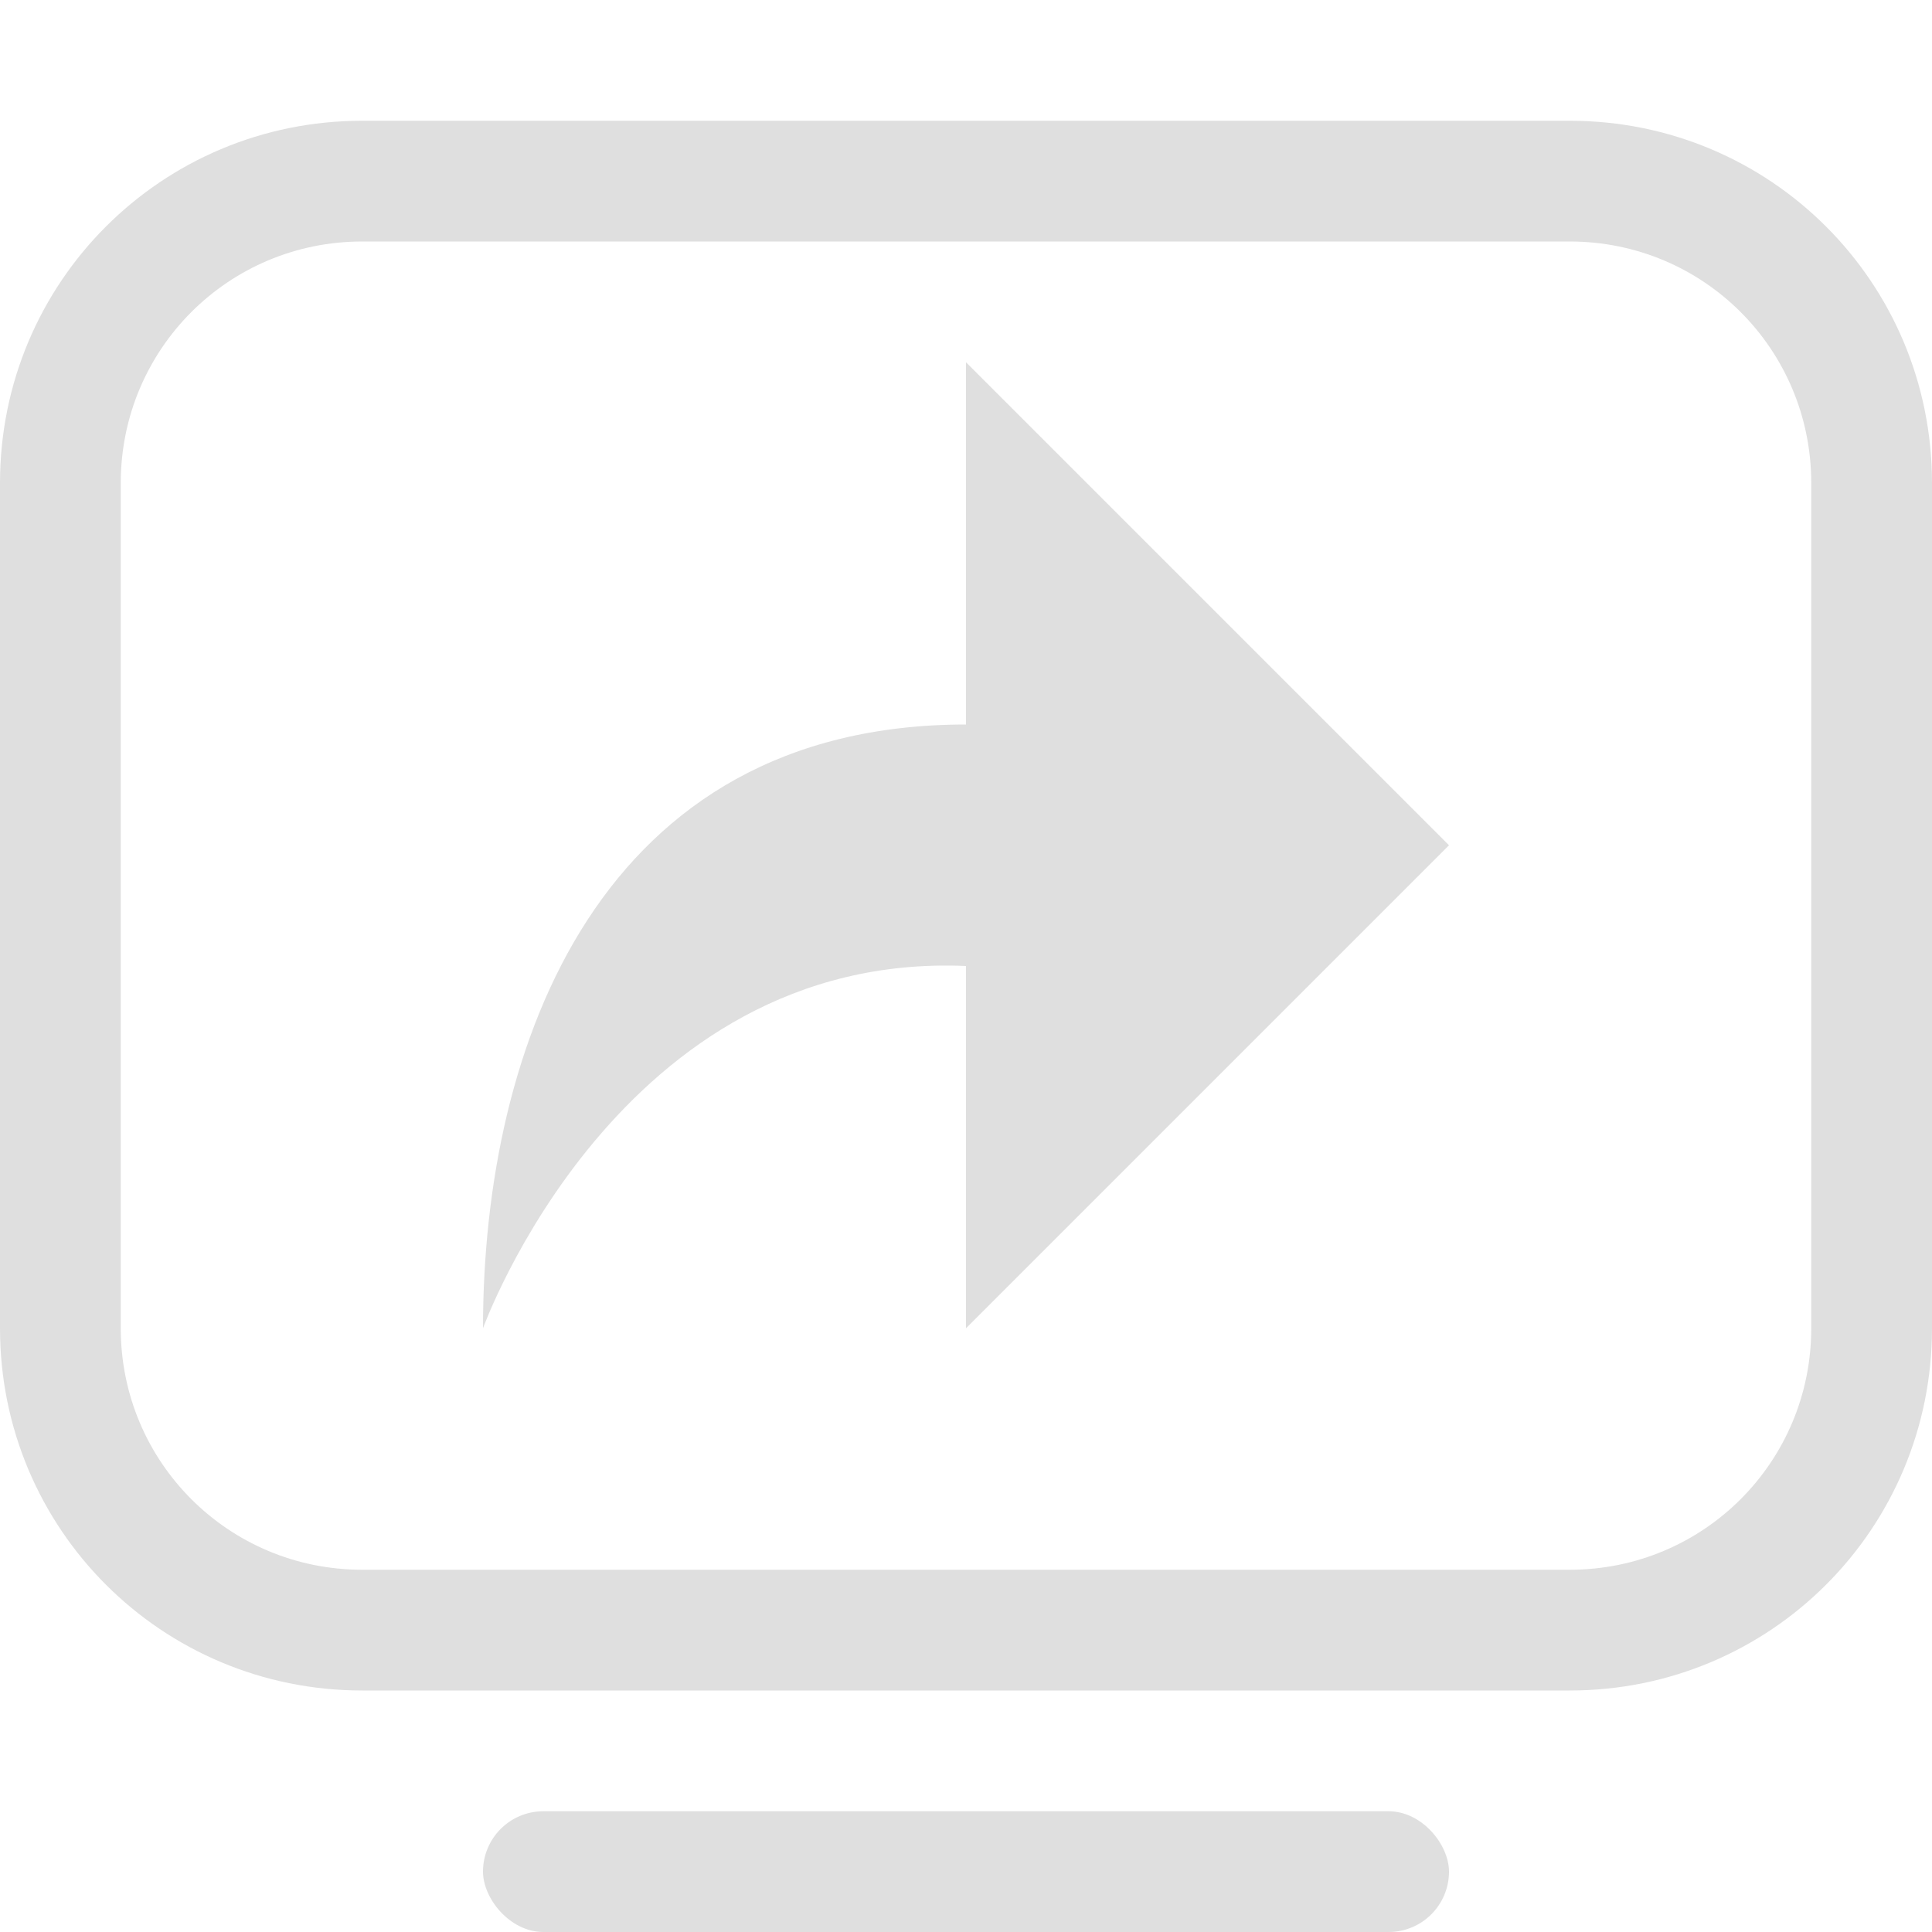 <svg width="16" height="16" version="1.1" xmlns="http://www.w3.org/2000/svg">
 <path d="m3 1c-1.662 0-3 1.338-3 3v7c0 1.662 1.338 3 3 3h10c1.662 0 3-1.338 3-3v-7c0-1.662-1.338-3-3-3h-10zm0 1h10c1.108 0 2 0.892 2 2v7c0 1.108-0.892 2-2 2h-10c-1.108 0-2-0.892-2-2v-7c0-1.108 0.892-2 2-2z" fill="#dfdfdf" stroke-linecap="round" stroke-linejoin="round" stroke-width="1.002"/>
 <rect x="4" y="15" width="8" height="1" rx=".5" ry=".5" fill="#dfdfdf" stroke-linecap="round" stroke-linejoin="round" stroke-width="1.002"/>
 <path d="m8 3 4 4-4 4v-3c-2.875-0.125-4 3-4 3 0-2.344 0.969-5 4-5z" color="#bebebe" fill="#dfdfdf" overflow="visible"/>
</svg>
